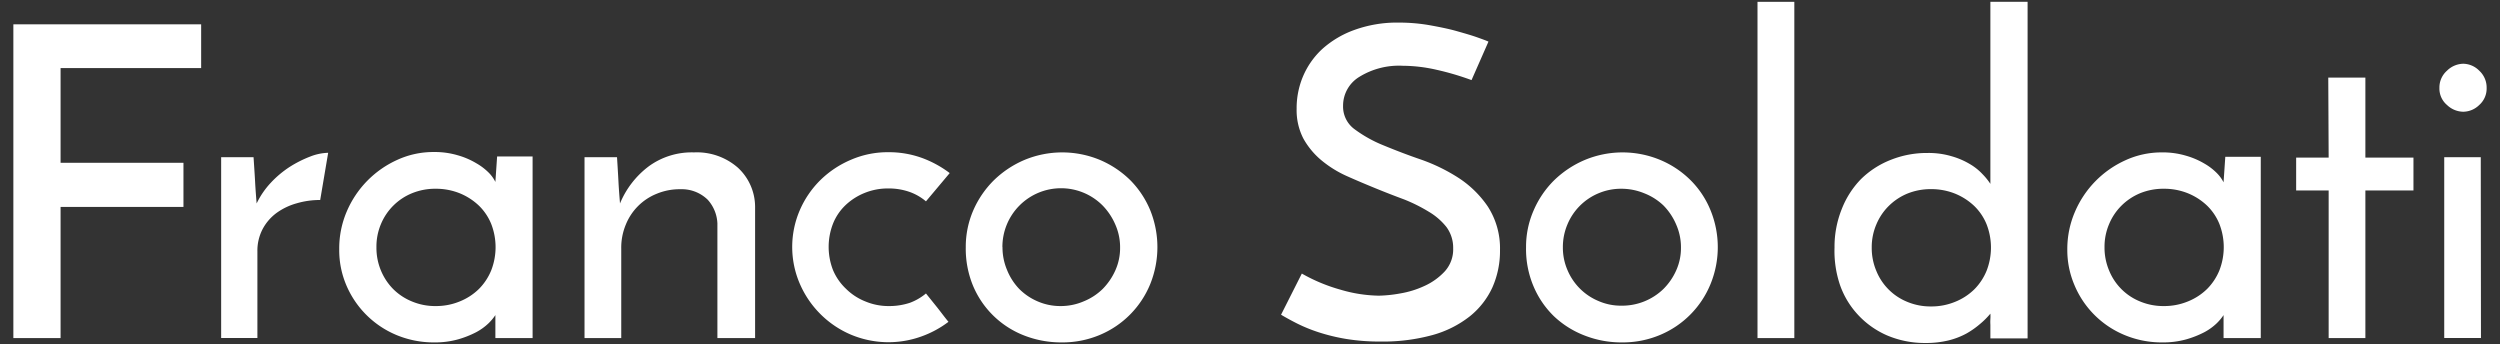 <svg xmlns="http://www.w3.org/2000/svg" xmlns:xlink="http://www.w3.org/1999/xlink" viewBox="0 0 260 35.8"><rect x="0" y="0" width="260" height="35.8" fill="#333333" stroke="none"/><defs><clipPath id="a"><rect x="319.39" y="-90.84" width="1279" height="579" style="fill:none"/></clipPath></defs><title>logo</title><path d="M1.39,35.16V2.53H20.92V7.08H6.3v9.85H19.08v4.59H6.3V35.16Z" style="fill:#fff"/><path d="M33.3,20.8a8.54,8.54,0,0,0-2.43.34,6.59,6.59,0,0,0-2.1,1,5,5,0,0,0-1.46,1.69,4.84,4.84,0,0,0-.54,2.32v9H23V16.35h3.37c.06.93.12,1.77.16,2.54s.1,1.52.16,2.27A8.52,8.52,0,0,1,28.17,19a10.48,10.48,0,0,1,2-1.67,12,12,0,0,1,2.12-1.06,5.49,5.49,0,0,1,1.84-.38Z" style="fill:#fff"/><path d="M35.28,25.93A9.76,9.76,0,0,1,36.06,22a10.33,10.33,0,0,1,5.27-5.38,9,9,0,0,1,3.8-.81,8.45,8.45,0,0,1,2.48.34,8,8,0,0,1,1.93.83,6.06,6.06,0,0,1,1.31,1,3.7,3.7,0,0,1,.67.94l.18-2.65h3.69V35.16H51.52V32.77a5.16,5.16,0,0,1-.72.86,5.78,5.78,0,0,1-1.28.92,10,10,0,0,1-1.87.74,8.81,8.81,0,0,1-2.47.32,10.07,10.07,0,0,1-4-.79A9.72,9.72,0,0,1,36,29.62,9.28,9.28,0,0,1,35.28,25.93Zm3.87-.22a6.12,6.12,0,0,0,.47,2.43,6,6,0,0,0,1.28,1.93,5.91,5.91,0,0,0,1.94,1.28,6.22,6.22,0,0,0,2.47.48,6.44,6.44,0,0,0,2.5-.48,6.08,6.08,0,0,0,2-1.3,5.91,5.91,0,0,0,1.28-1.94,6.65,6.65,0,0,0,0-4.81,5.58,5.58,0,0,0-1.28-1.91,6.4,6.4,0,0,0-2-1.29,6.62,6.62,0,0,0-2.5-.47,6.39,6.39,0,0,0-2.47.47,5.92,5.92,0,0,0-3.22,3.2A6,6,0,0,0,39.15,25.71Z" style="fill:#fff"/><path d="M60.79,16.35h3.38c.06.93.11,1.77.15,2.54s.1,1.52.16,2.27a9.24,9.24,0,0,1,3-3.87,7.58,7.58,0,0,1,4.7-1.44,6.46,6.46,0,0,1,4.55,1.58,5.55,5.55,0,0,1,1.8,4.05V35.16H74.61V23.23a3.93,3.93,0,0,0-1-2.45,3.86,3.86,0,0,0-2.84-1.1,6.21,6.21,0,0,0-2.47.47,5.79,5.79,0,0,0-3.22,3.22,6.21,6.21,0,0,0-.47,2.47v9.32H60.79Z" style="fill:#fff"/><path d="M96.3,30.52,97.49,32c.37.47.76,1,1.15,1.47A10.45,10.45,0,0,1,95.8,35a10.08,10.08,0,0,1-7.31-.2,10,10,0,0,1-3.17-2.14,10.1,10.1,0,0,1-2.14-3.15,9.65,9.65,0,0,1,0-7.65,9.9,9.9,0,0,1,2.14-3.13,10.22,10.22,0,0,1,3.17-2.11,9.6,9.6,0,0,1,3.89-.79,10.1,10.1,0,0,1,3.49.59A11.12,11.12,0,0,1,98.77,18L96.3,20.94a5.48,5.48,0,0,0-1.76-1,6.52,6.52,0,0,0-2.16-.34,6.39,6.39,0,0,0-2.47.47,6.3,6.3,0,0,0-2,1.29,5.44,5.44,0,0,0-1.28,1.91,6.65,6.65,0,0,0,0,4.81A5.75,5.75,0,0,0,88,30.05a6,6,0,0,0,2,1.3,6.22,6.22,0,0,0,2.47.48,6.79,6.79,0,0,0,2.16-.34A5.68,5.68,0,0,0,96.3,30.52Z" style="fill:#fff"/><path d="M100.44,25.71a9.54,9.54,0,0,1,.78-3.83,10.06,10.06,0,0,1,2.14-3.13,10.34,10.34,0,0,1,3.17-2.11,10.22,10.22,0,0,1,7.88,0,10.13,10.13,0,0,1,3.15,2.11,9.71,9.71,0,0,1,2.07,3.13,10.26,10.26,0,0,1,0,7.65,9.71,9.71,0,0,1-5.22,5.29,10,10,0,0,1-4,.79,10.56,10.56,0,0,1-3.9-.72,9.47,9.47,0,0,1-5.31-5.16A10.08,10.08,0,0,1,100.44,25.71Zm3.82,0a6,6,0,0,0,.47,2.36A6.15,6.15,0,0,0,106,30.05a6.08,6.08,0,0,0,1.93,1.3,5.91,5.91,0,0,0,2.37.48,6,6,0,0,0,2.38-.48,6.1,6.1,0,0,0,2-1.3A6.56,6.56,0,0,0,116,28.11a5.67,5.67,0,0,0,.49-2.36,5.83,5.83,0,0,0-.49-2.38,6.53,6.53,0,0,0-1.33-2,6.1,6.1,0,0,0-10.42,4.34Z" style="fill:#fff"/><path d="M154.8,4.33l-1.76,4a28.75,28.75,0,0,0-3.67-1.08,16.07,16.07,0,0,0-3.48-.41A7.84,7.84,0,0,0,141.36,8a3.5,3.5,0,0,0-1.68,3,2.91,2.91,0,0,0,1.21,2.45,13.52,13.52,0,0,0,3,1.67c1.19.49,2.5,1,3.91,1.48a18.53,18.53,0,0,1,3.92,1.92,10.8,10.8,0,0,1,3,2.94A8,8,0,0,1,156,26a9.35,9.35,0,0,1-.79,3.89,8.27,8.27,0,0,1-2.34,3A11,11,0,0,1,149,34.84a19.47,19.47,0,0,1-5.42.68,21.48,21.48,0,0,1-3.58-.27,19.62,19.62,0,0,1-2.88-.7,16.34,16.34,0,0,1-2.25-.92c-.65-.33-1.19-.63-1.64-.9l2.16-4.28a17.6,17.6,0,0,0,4,1.67,14.74,14.74,0,0,0,4,.63,13.79,13.79,0,0,0,2.22-.23,9.81,9.81,0,0,0,2.55-.79,6.56,6.56,0,0,0,2.09-1.5,3.4,3.4,0,0,0,.88-2.39,3.64,3.64,0,0,0-.7-2.23A6.7,6.7,0,0,0,148.56,22,16.7,16.7,0,0,0,146,20.73c-1-.37-2-.76-3-1.17s-2-.83-3-1.28a11.44,11.44,0,0,1-2.61-1.64,8,8,0,0,1-1.85-2.25,6.43,6.43,0,0,1-.69-3.08A8.49,8.49,0,0,1,135.49,8a8.27,8.27,0,0,1,2-2.88,10.09,10.09,0,0,1,3.35-2,13,13,0,0,1,4.66-.77,18.5,18.5,0,0,1,3.17.27c1,.18,2,.38,2.81.61s1.55.44,2.14.65S154.62,4.24,154.8,4.33Z" style="fill:#fff"/><path d="M158.71,25.71a9.38,9.38,0,0,1,.79-3.83,9.87,9.87,0,0,1,2.13-3.13,10.39,10.39,0,0,1,3.18-2.11,10.2,10.2,0,0,1,7.87,0,9.9,9.9,0,0,1,3.15,2.11,9.4,9.4,0,0,1,2.07,3.13,10.13,10.13,0,0,1,0,7.65,9.71,9.71,0,0,1-5.22,5.29,10,10,0,0,1-4,.79,10.46,10.46,0,0,1-3.89-.72,9.67,9.67,0,0,1-3.18-2,9.44,9.44,0,0,1-2.13-3.13A9.91,9.91,0,0,1,158.71,25.71Zm3.83,0a5.82,5.82,0,0,0,.47,2.36,6,6,0,0,0,3.24,3.24,5.82,5.82,0,0,0,2.36.48A6.17,6.17,0,0,0,173,30.05a6.38,6.38,0,0,0,1.33-1.94,5.67,5.67,0,0,0,.49-2.36,5.83,5.83,0,0,0-.49-2.38,6.35,6.35,0,0,0-1.33-2A6.08,6.08,0,0,0,171,20.1a6.25,6.25,0,0,0-2.39-.47,6,6,0,0,0-2.36.47A6,6,0,0,0,163,23.37,6,6,0,0,0,162.54,25.75Z" style="fill:#fff"/><path d="M186.61,35.16h-3.83V.19h3.83Z" style="fill:#fff"/><path d="M190.79,25.75a10.52,10.52,0,0,1,.75-4,9.28,9.28,0,0,1,2-3.12,9.18,9.18,0,0,1,3.09-2,10.09,10.09,0,0,1,3.84-.72,8.35,8.35,0,0,1,2.5.34,7.9,7.9,0,0,1,1.89.81,5.75,5.75,0,0,1,1.33,1.06,6.61,6.61,0,0,1,.81,1V.19h3.87v35H207v-1.4a4.66,4.66,0,0,1,0-.61,4.42,4.42,0,0,0,0-.56,8.16,8.16,0,0,1-1.06,1.06,8.81,8.81,0,0,1-1.42,1,7.83,7.83,0,0,1-1.86.72,9.81,9.81,0,0,1-2.41.27,10,10,0,0,1-4-.79,9,9,0,0,1-3-2.12,8.83,8.83,0,0,1-1.89-3.12A11.05,11.05,0,0,1,190.79,25.75Zm3.87,0a6.13,6.13,0,0,0,.48,2.43,5.83,5.83,0,0,0,3.21,3.21,6.27,6.27,0,0,0,2.48.48,6.44,6.44,0,0,0,2.5-.48,6.08,6.08,0,0,0,2-1.3,5.91,5.91,0,0,0,1.28-1.94,6.65,6.65,0,0,0,0-4.81,5.58,5.58,0,0,0-1.28-1.91,6.4,6.4,0,0,0-2-1.29,6.62,6.62,0,0,0-2.5-.47,6.44,6.44,0,0,0-2.48.47,6.05,6.05,0,0,0-1.93,1.29,5.88,5.88,0,0,0-1.28,1.91A6,6,0,0,0,194.66,25.71Z" style="fill:#fff"/><path d="M215,25.93a9.77,9.77,0,0,1,.79-3.89,10.33,10.33,0,0,1,5.27-5.38,9,9,0,0,1,3.8-.81,8.38,8.38,0,0,1,2.47.34,8.09,8.09,0,0,1,1.94.83,6,6,0,0,1,1.3,1,3.78,3.78,0,0,1,.68.94l.18-2.65h3.69V35.16h-3.87V32.77a5.16,5.16,0,0,1-.72.86,5.78,5.78,0,0,1-1.28.92,10,10,0,0,1-1.87.74,8.88,8.88,0,0,1-2.48.32,10,10,0,0,1-4-.79,9.63,9.63,0,0,1-5.17-5.2A9.29,9.29,0,0,1,215,25.93Zm3.87-.22a6.13,6.13,0,0,0,.48,2.43,5.83,5.83,0,0,0,3.21,3.21,6.27,6.27,0,0,0,2.48.48,6.44,6.44,0,0,0,2.5-.48,6.08,6.08,0,0,0,2-1.3,5.91,5.91,0,0,0,1.28-1.94,6.65,6.65,0,0,0,0-4.81,5.58,5.58,0,0,0-1.28-1.91,6.4,6.4,0,0,0-2-1.29,6.62,6.62,0,0,0-2.5-.47,6.44,6.44,0,0,0-2.48.47,6.05,6.05,0,0,0-1.93,1.29,5.88,5.88,0,0,0-1.28,1.91A6,6,0,0,0,218.87,25.71Z" style="fill:#fff"/><path d="M242.14,8.07H246v8.32h5v3.42h-5V35.16h-3.82V19.81h-3.38V16.39h3.38Z" style="fill:#fff"/><path d="M253.7,9.15a2.32,2.32,0,0,1,.79-1.8,2.46,2.46,0,0,1,1.69-.72,2.38,2.38,0,0,1,1.66.72,2.37,2.37,0,0,1,.77,1.8,2.28,2.28,0,0,1-.77,1.77,2.4,2.4,0,0,1-1.66.7,2.48,2.48,0,0,1-1.69-.7A2.23,2.23,0,0,1,253.7,9.15Zm4.32,26H254.2V16.35H258Z" style="fill:#fff"/></svg>